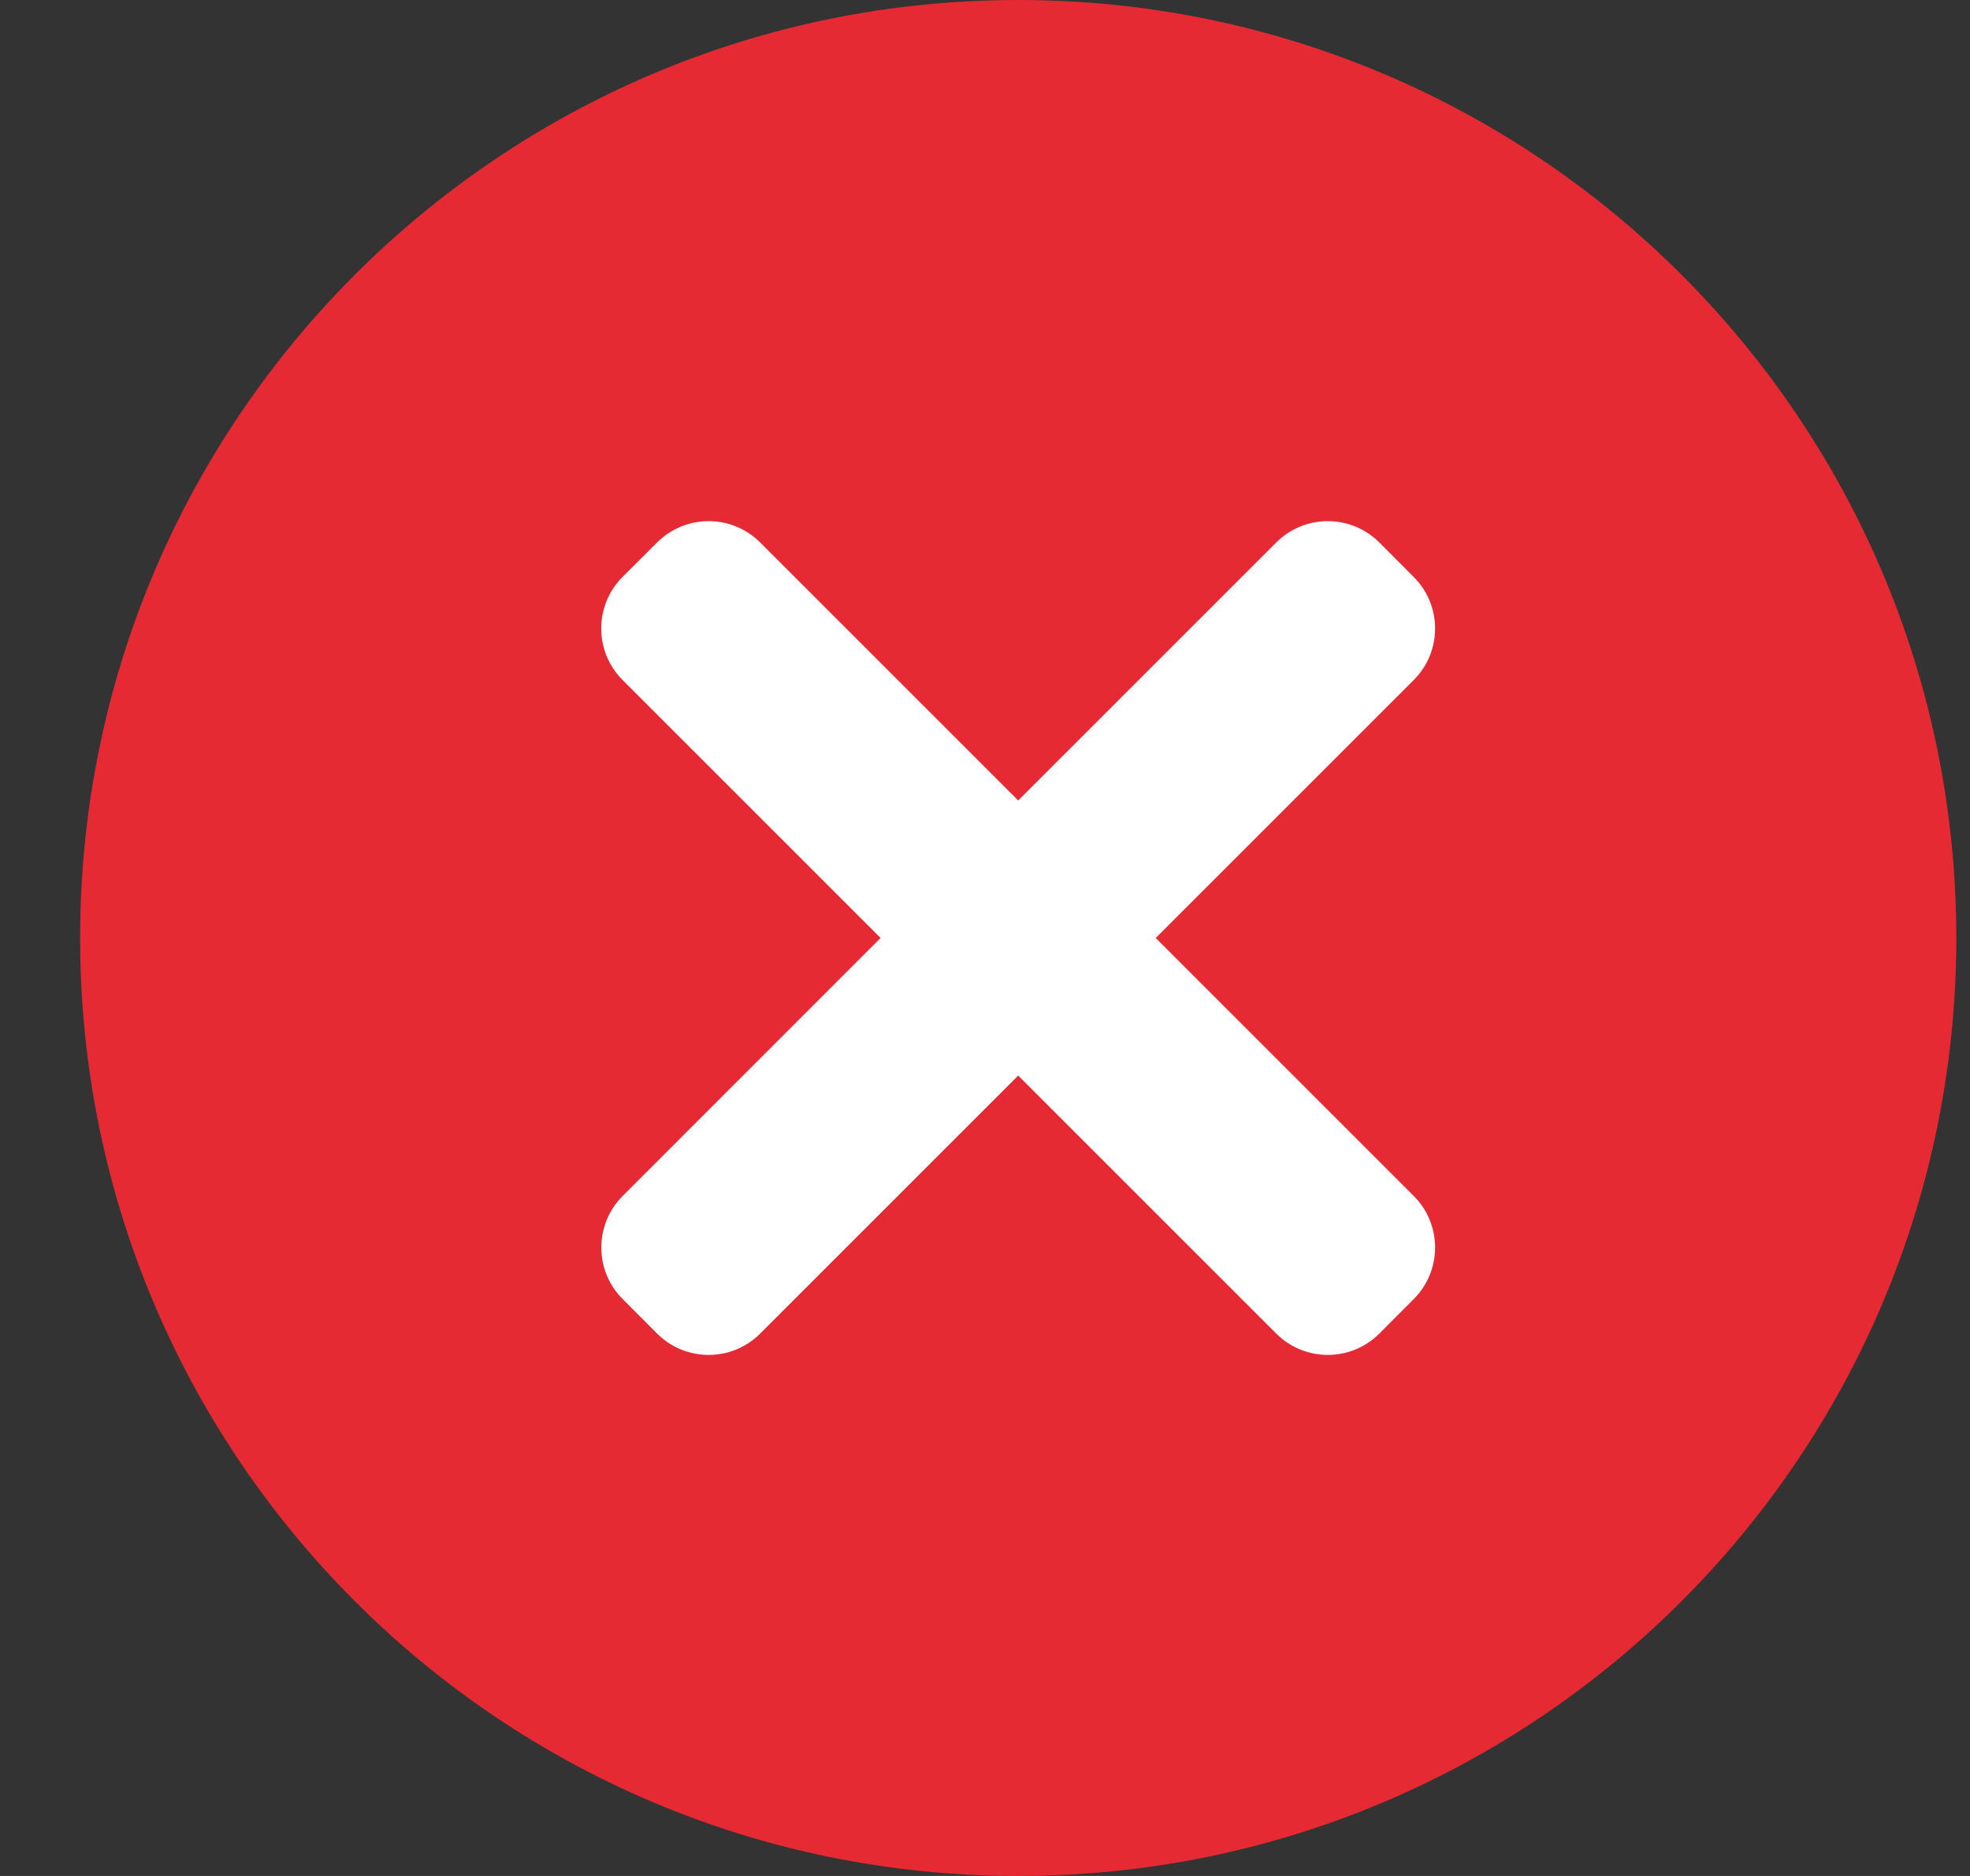 <svg width="21" height="20" viewBox="0 0 21 20" fill="none" xmlns="http://www.w3.org/2000/svg">
<rect x="0" y="0" width="21" height="20" fill="#333333" stroke="none"/>
<path fill-rule="evenodd" clip-rule="evenodd" d="M10.854 20C16.376 20 20.854 15.523 20.854 10C20.854 4.477 16.376 0 10.854 0C5.331 0 0.854 4.477 0.854 10C0.854 15.523 5.331 20 10.854 20Z" fill="#E52A34"/>
<g clip-path="url(#clip0_3779_5145)">
<path d="M12.32 10L15.07 7.25C15.374 6.947 15.374 6.454 15.07 6.151L14.704 5.784C14.4 5.48 13.907 5.48 13.604 5.784L10.854 8.534L8.104 5.784C7.8 5.48 7.308 5.48 7.004 5.784L6.637 6.15C6.333 6.454 6.333 6.947 6.637 7.25L9.387 10L6.638 12.75C6.334 13.054 6.334 13.547 6.638 13.85L7.004 14.217C7.308 14.521 7.801 14.521 8.104 14.217L10.854 11.467L13.604 14.217C13.908 14.521 14.4 14.521 14.704 14.217L15.07 13.85C15.374 13.546 15.374 13.053 15.07 12.75L12.32 10Z" fill="white"/>
</g>
<defs>
<clipPath id="clip0_3779_5145">
<rect width="8.889" height="8.889" fill="white" transform="translate(6.409 5.556)"/>
</clipPath>
</defs>
</svg>
